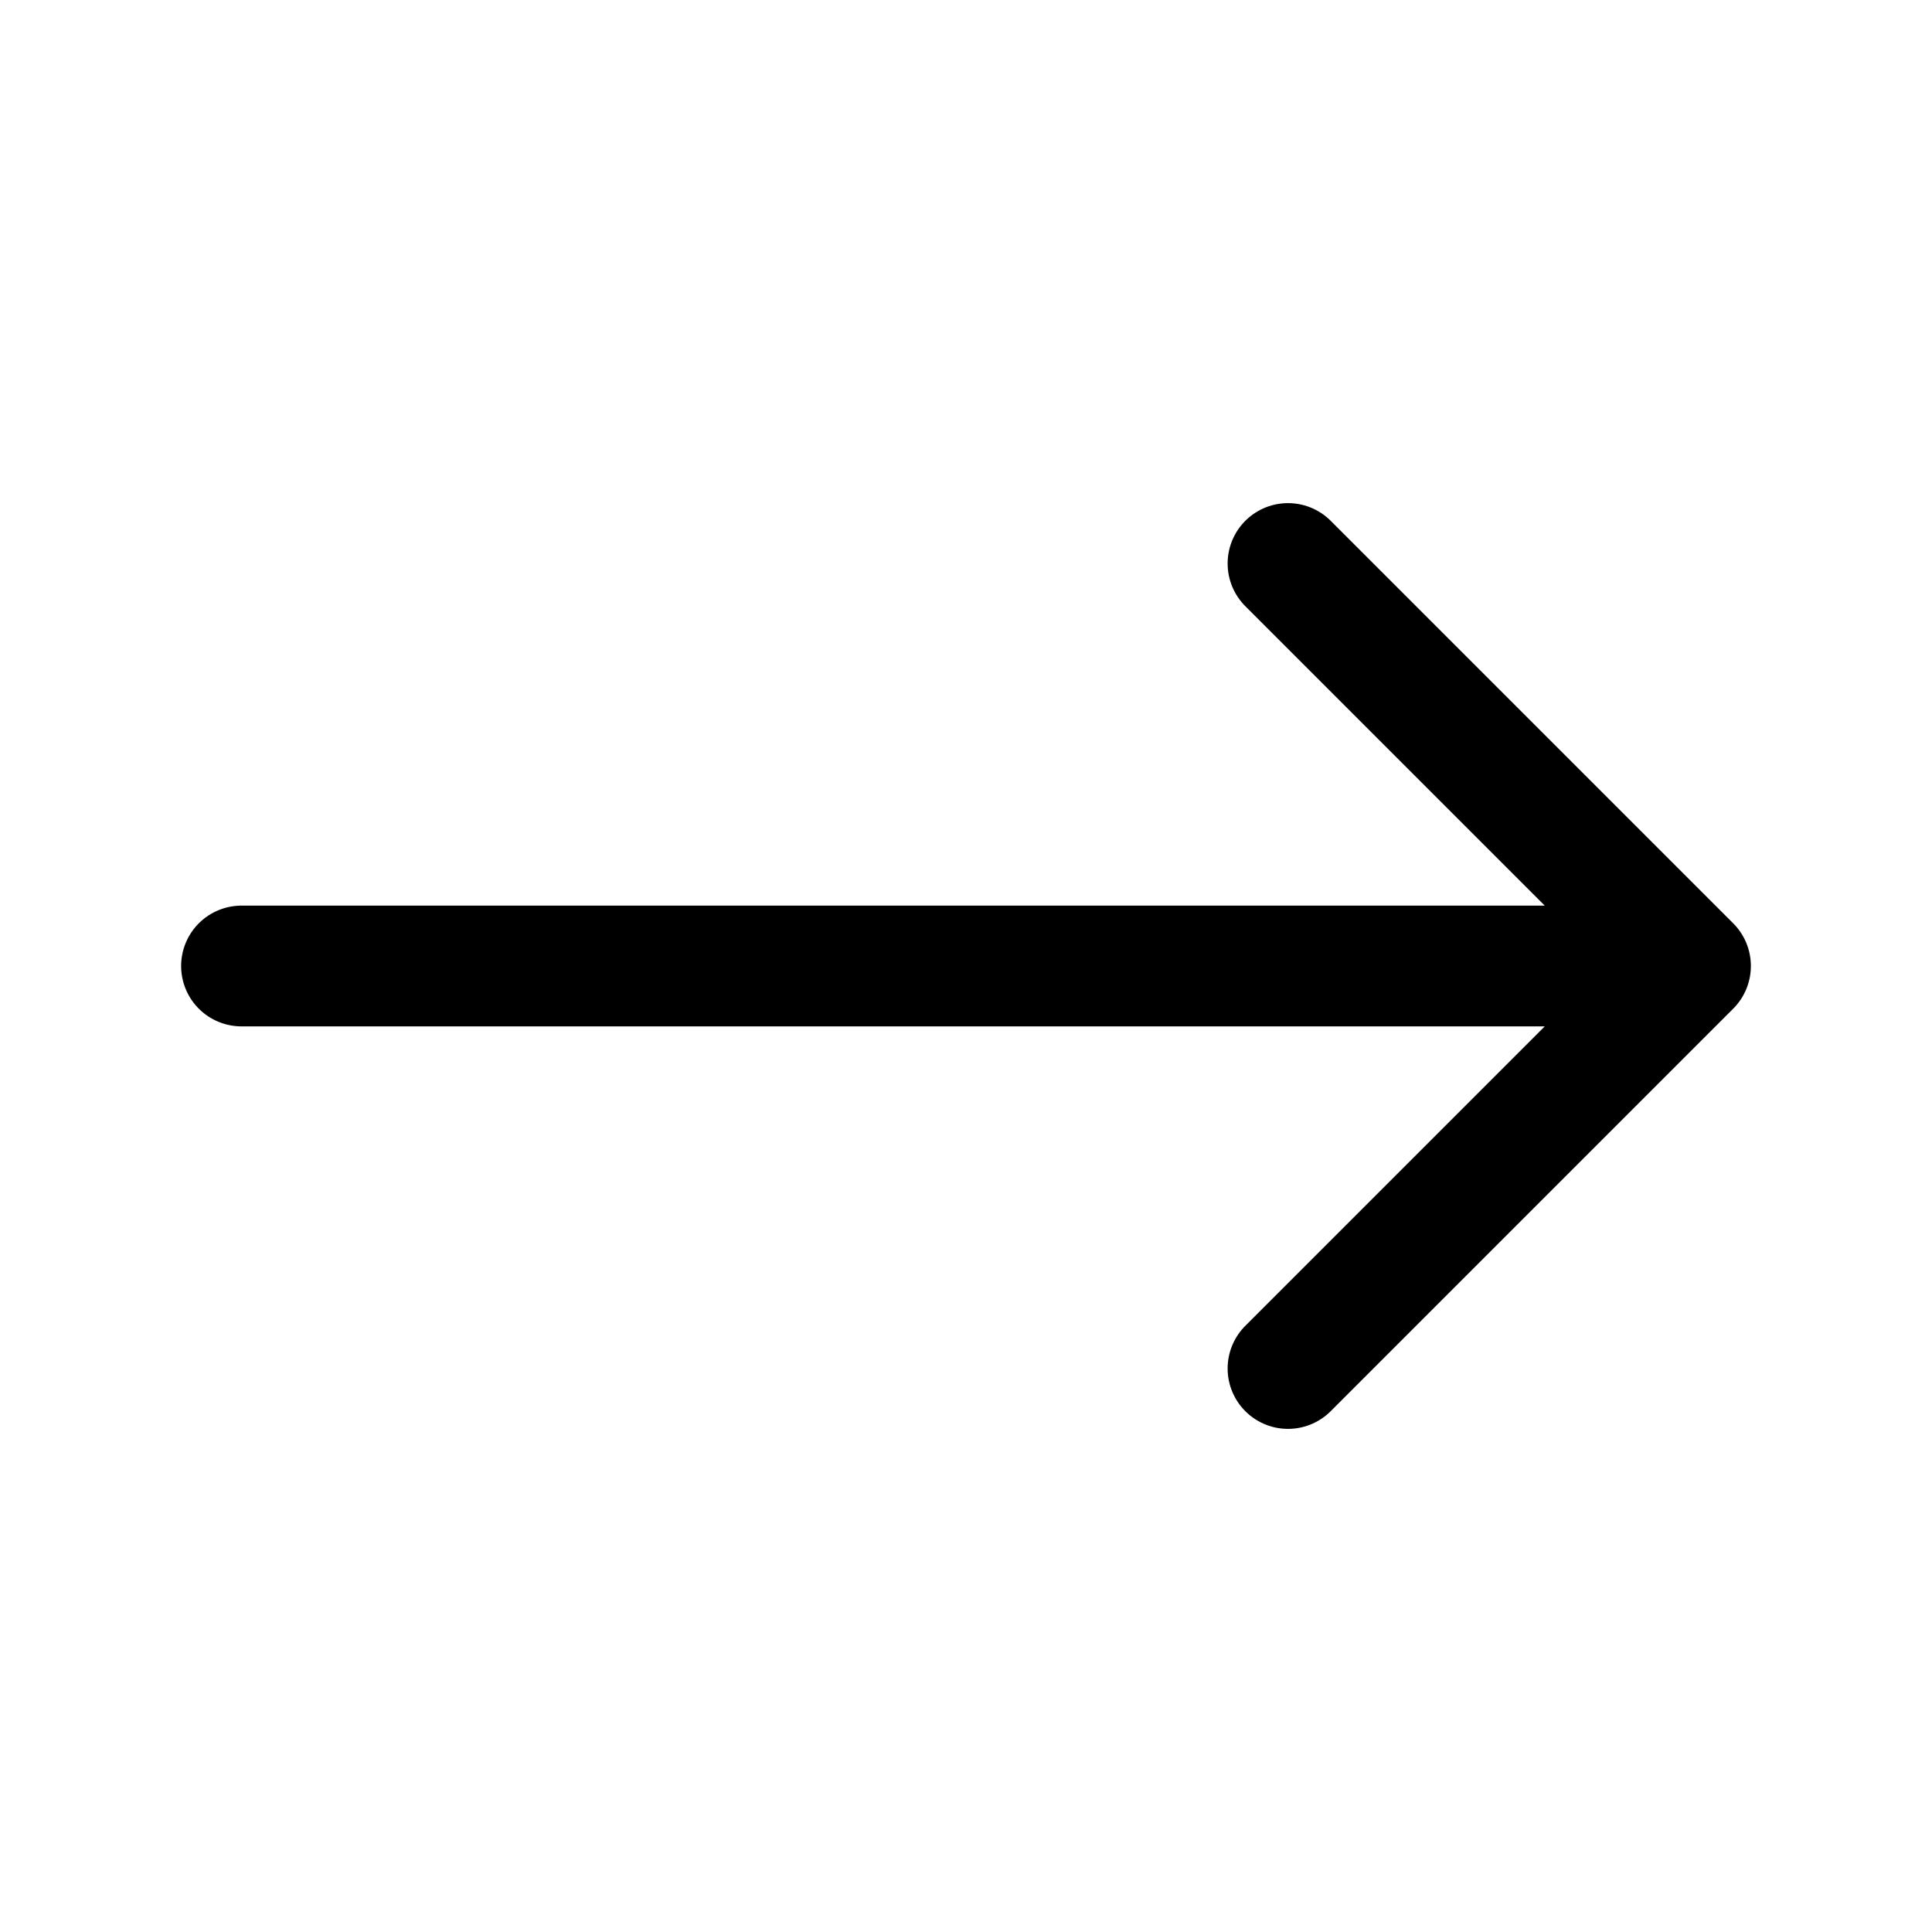 <svg width="24" height="24" viewBox="0 0 24 24" fill="none" xmlns="http://www.w3.org/2000/svg">
<path d="M3 12H21M21 12C21 12 18.667 9.667 16 7M21 12C21 12 18.667 14.333 16 17" stroke="currentColor" stroke-width="1.5" stroke-linecap="round" stroke-linejoin="round"/>
</svg>
